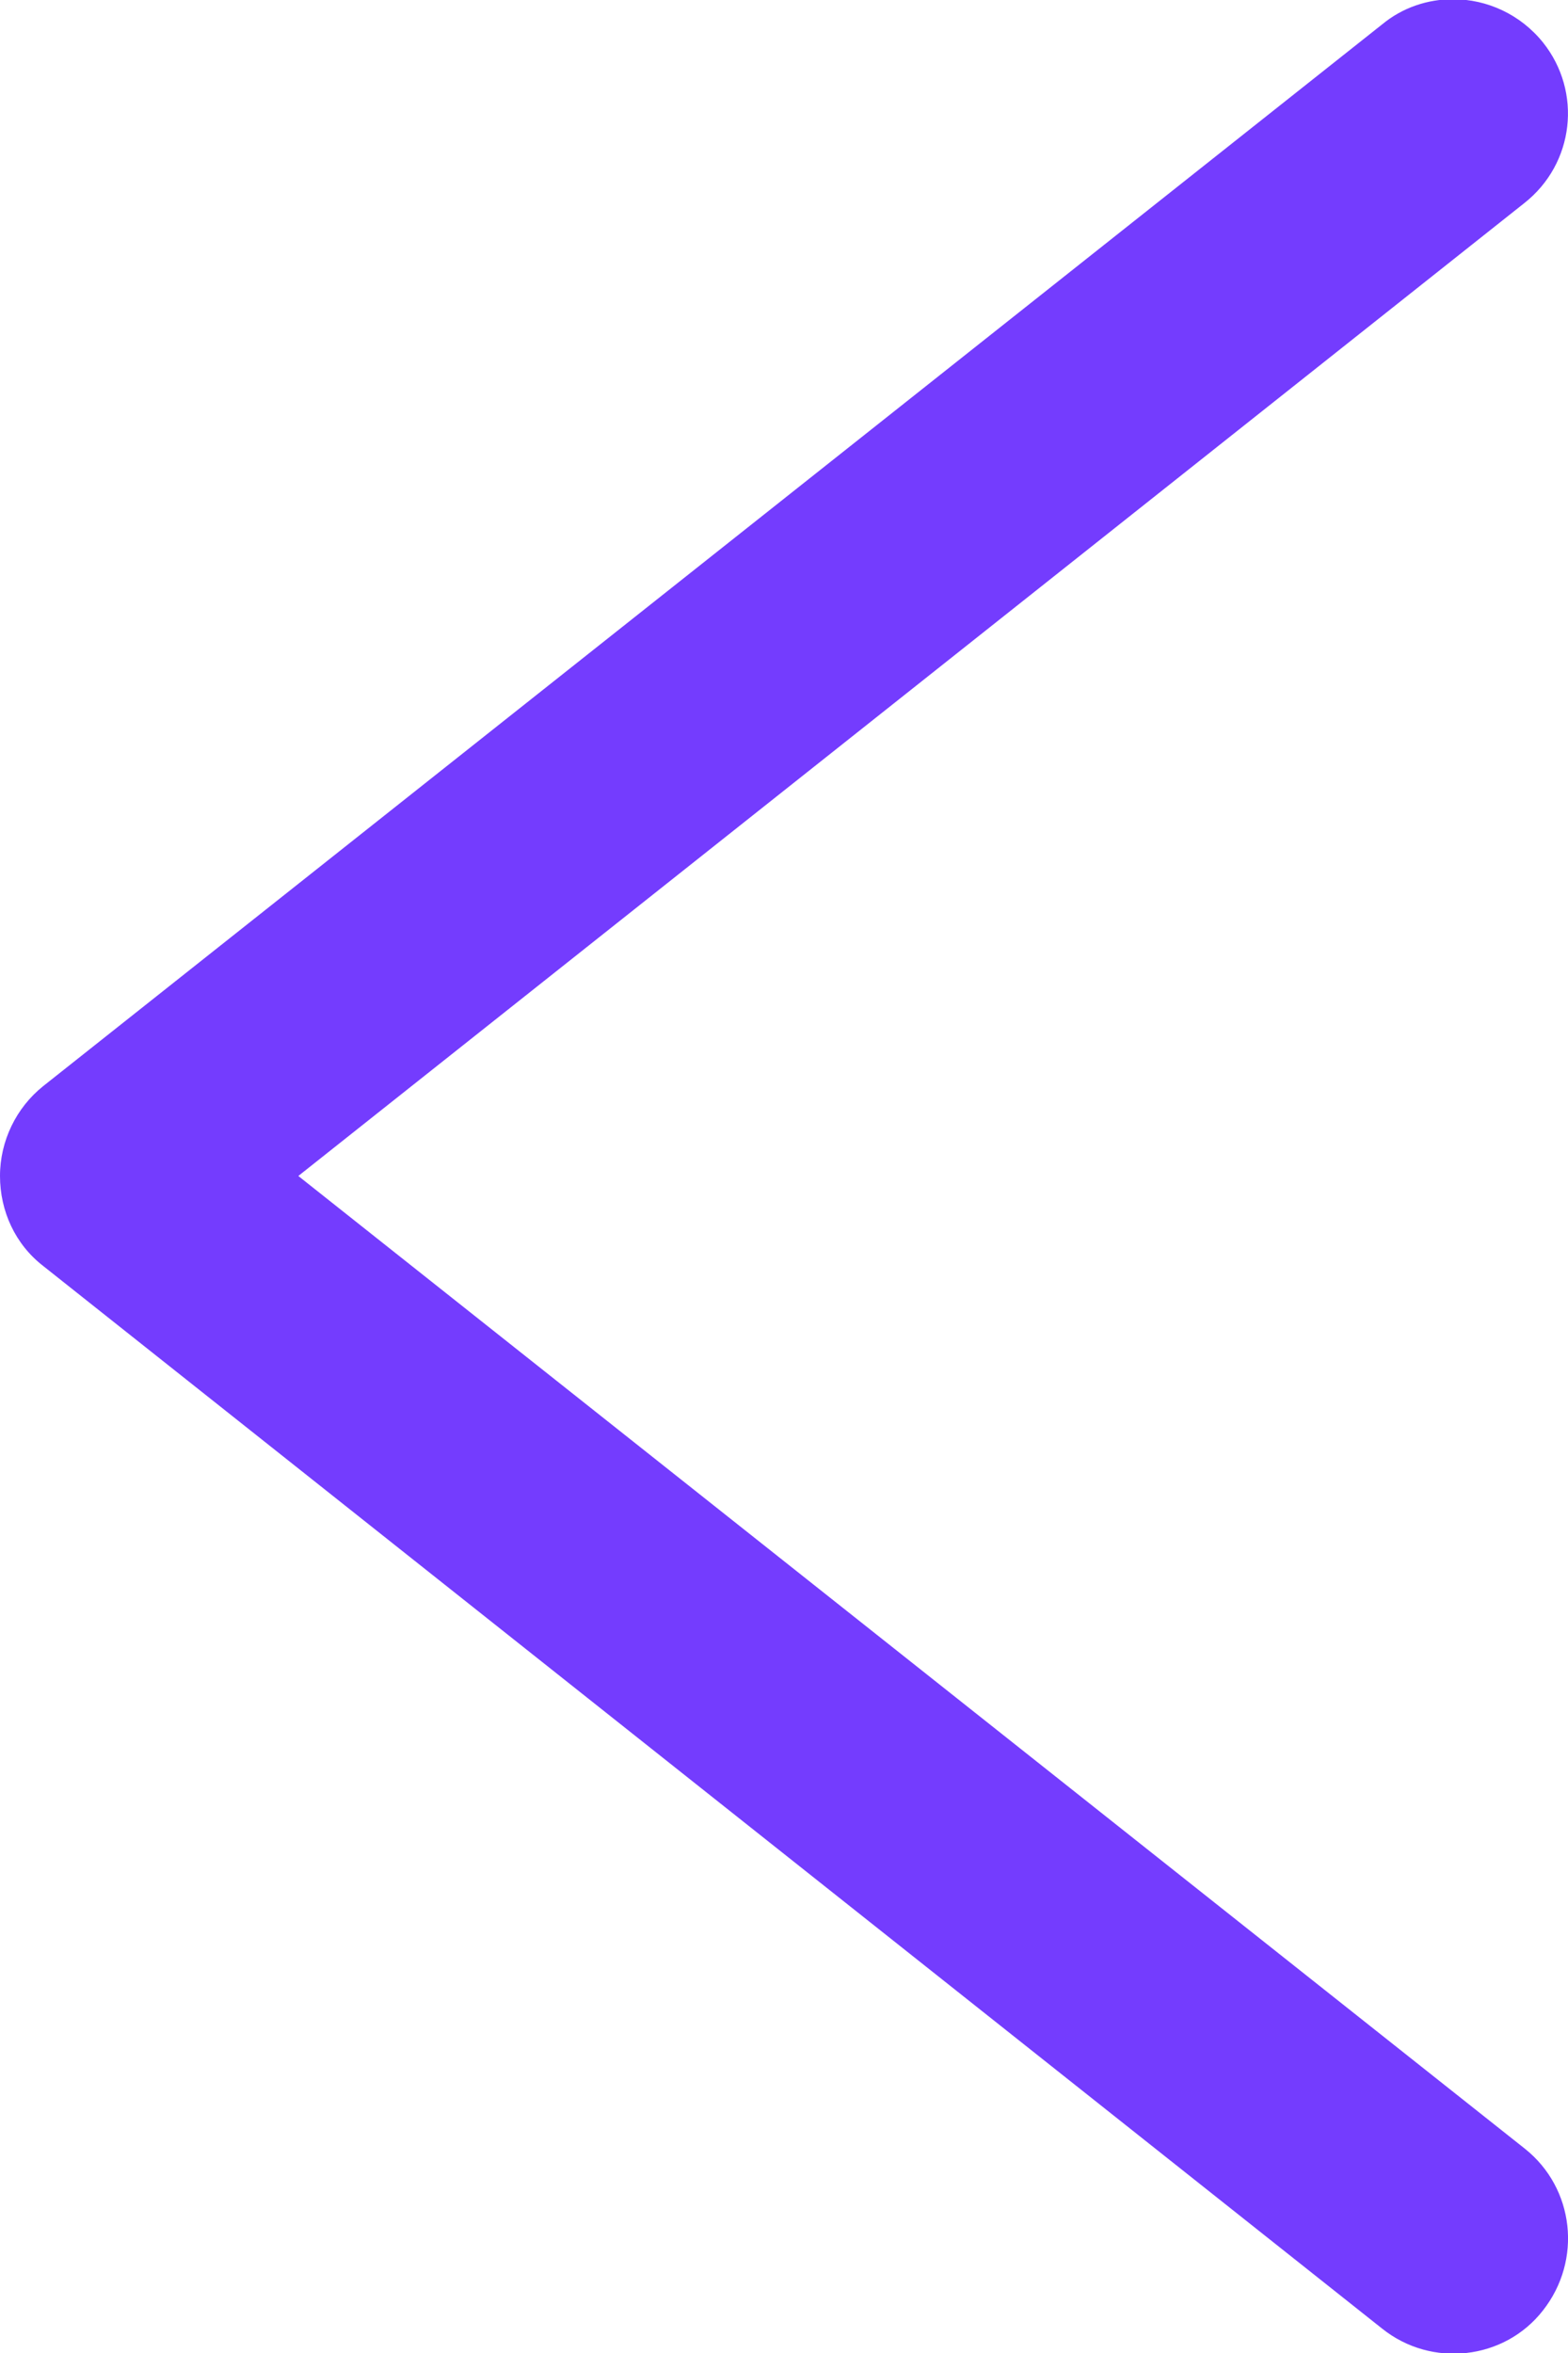 <svg width="12" height="18" viewBox="0 0 12 18" fill="none" xmlns="http://www.w3.org/2000/svg">
  <path d="M11.12 -0.006C11.382 -0.006 11.636 0.111 11.808 0.324C12.111 0.703 12.049 1.253 11.664 1.555L2.283 8.996L11.671 16.438C12.049 16.74 12.111 17.29 11.808 17.675C11.512 18.054 10.955 18.116 10.577 17.813L0.33 9.684C0.117 9.519 -1.1437e-06 9.265 -1.12027e-06 8.996C-1.09683e-06 8.728 0.124 8.474 0.33 8.309L10.577 0.187C10.735 0.056 10.928 -0.006 11.12 -0.006Z" fill="#743CFE" />
</svg>